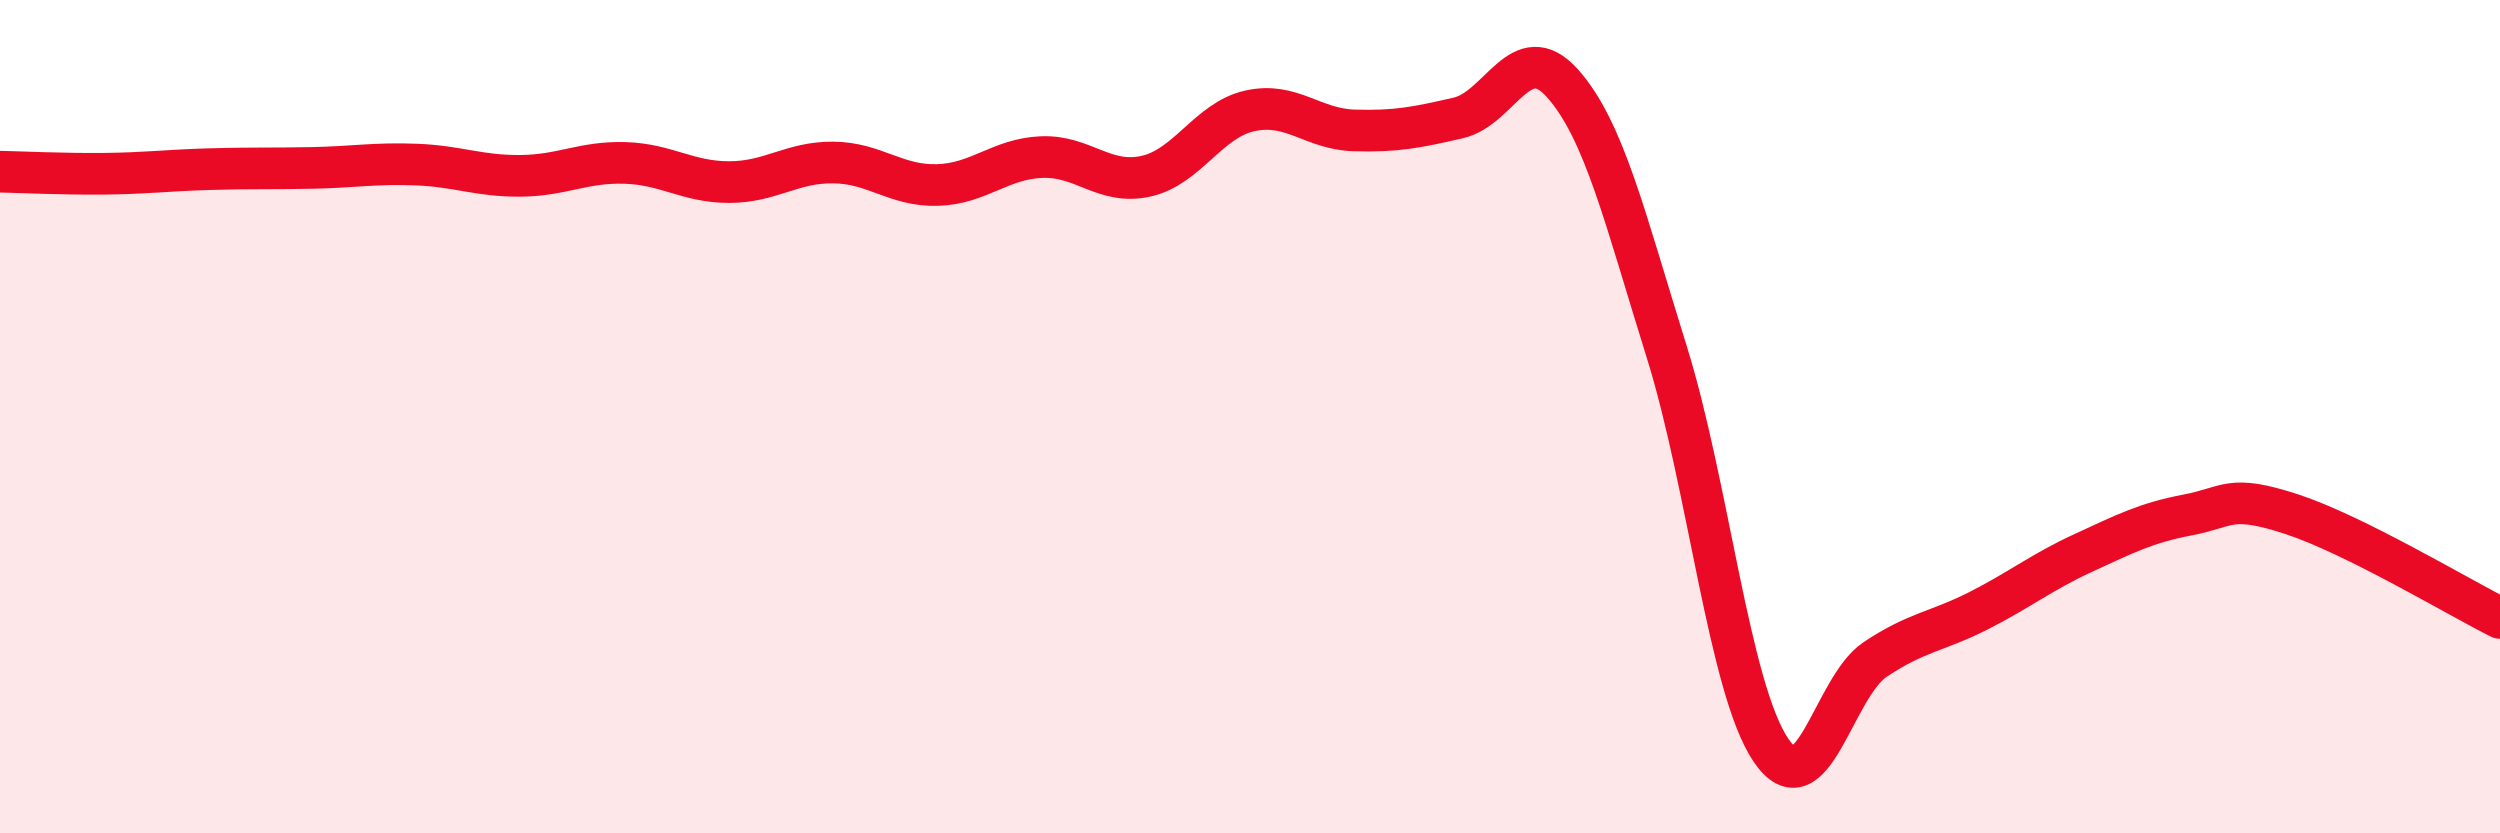 
    <svg width="60" height="20" viewBox="0 0 60 20" xmlns="http://www.w3.org/2000/svg">
      <path
        d="M 0,4.12 C 0.5,4.13 1.5,4.18 2.5,4.17 C 3.5,4.16 4,4.09 5,4.06 C 6,4.03 6.5,4.05 7.5,4.03 C 8.5,4.01 9,3.91 10,3.95 C 11,3.99 11.5,4.23 12.5,4.22 C 13.5,4.21 14,3.88 15,3.91 C 16,3.94 16.5,4.37 17.5,4.37 C 18.5,4.37 19,3.89 20,3.9 C 21,3.91 21.5,4.47 22.5,4.44 C 23.5,4.41 24,3.81 25,3.77 C 26,3.73 26.5,4.45 27.5,4.23 C 28.5,4.01 29,2.88 30,2.66 C 31,2.44 31.5,3.1 32.5,3.13 C 33.5,3.16 34,3.06 35,2.83 C 36,2.6 36.5,0.88 37.5,2 C 38.5,3.12 39,5.24 40,8.44 C 41,11.64 41.5,16.52 42.5,18 C 43.5,19.48 44,16.5 45,15.83 C 46,15.16 46.5,15.16 47.5,14.65 C 48.5,14.14 49,13.73 50,13.27 C 51,12.81 51.5,12.55 52.5,12.36 C 53.5,12.17 53.5,11.85 55,12.34 C 56.5,12.83 59,14.33 60,14.83L60 20L0 20Z"
        fill="#EB0A25"
        opacity="0.1"
        stroke-linecap="round"
        stroke-linejoin="round"
      />
      <path
        d="M 0,4.12 C 0.5,4.13 1.5,4.18 2.5,4.17 C 3.5,4.16 4,4.09 5,4.06 C 6,4.03 6.5,4.05 7.5,4.03 C 8.5,4.01 9,3.91 10,3.95 C 11,3.99 11.5,4.23 12.5,4.22 C 13.5,4.21 14,3.88 15,3.91 C 16,3.94 16.5,4.37 17.5,4.37 C 18.5,4.37 19,3.89 20,3.9 C 21,3.91 21.5,4.47 22.5,4.44 C 23.5,4.41 24,3.81 25,3.77 C 26,3.73 26.5,4.45 27.5,4.23 C 28.5,4.01 29,2.88 30,2.66 C 31,2.44 31.5,3.1 32.5,3.13 C 33.5,3.16 34,3.06 35,2.83 C 36,2.6 36.5,0.88 37.5,2 C 38.5,3.12 39,5.24 40,8.44 C 41,11.64 41.5,16.52 42.5,18 C 43.5,19.48 44,16.5 45,15.83 C 46,15.16 46.5,15.16 47.5,14.65 C 48.5,14.14 49,13.73 50,13.27 C 51,12.81 51.5,12.55 52.5,12.36 C 53.5,12.17 53.5,11.85 55,12.34 C 56.5,12.83 59,14.33 60,14.83"
        stroke="#EB0A25"
        stroke-width="1"
        fill="none"
        stroke-linecap="round"
        stroke-linejoin="round"
      />
    </svg>
  